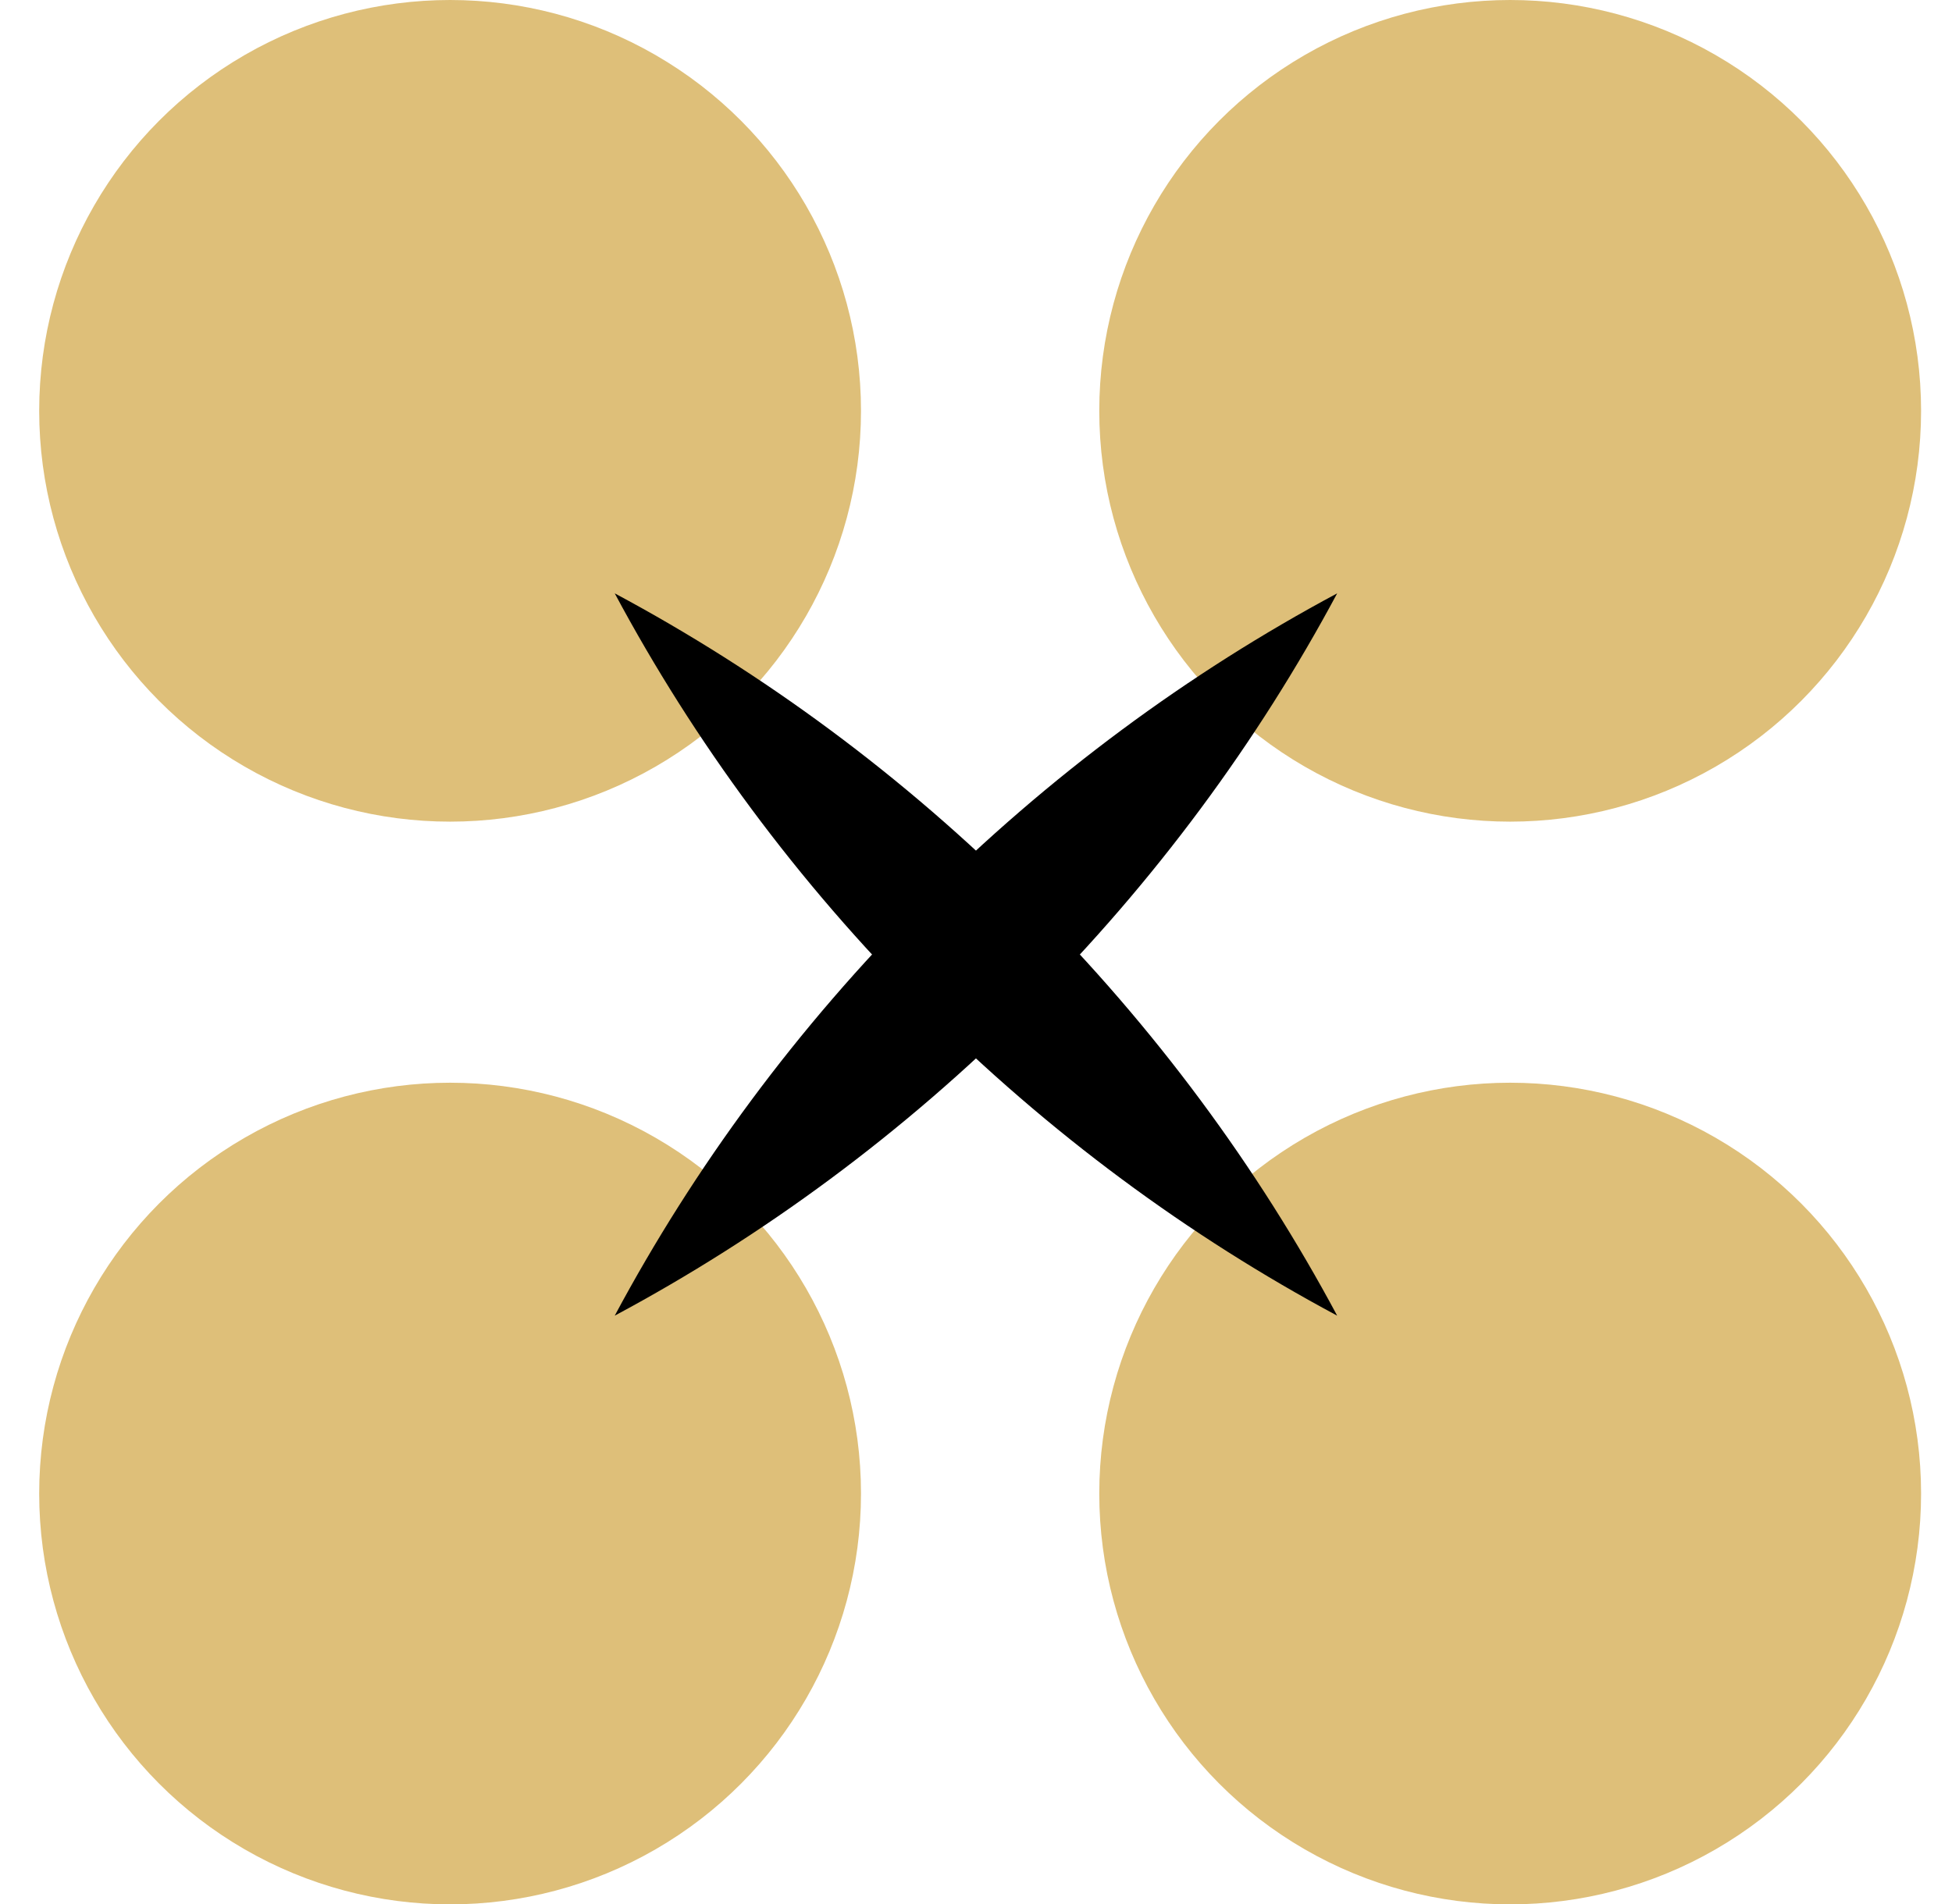 <svg xmlns="http://www.w3.org/2000/svg" id="Vrstva_1" viewBox="0 0 210.21 205.12"><defs><style>.cls-1,.cls-2{stroke-width:0}.cls-2{fill:#debf79}</style></defs><circle class="cls-2" cx="48.47" cy="160.87" r="44.25"/><circle class="cls-2" cx="48.47" cy="44.25" r="44.25"/><circle class="cls-2" cx="162.63" cy="160.87" r="44.25"/><circle class="cls-2" cx="162.63" cy="44.25" r="44.25"/><path class="cls-1" d="M66.2 63.91c8.55 15.97 19.62 31.04 33.19 44.61s28.64 24.64 44.61 33.19c-8.55-15.97-19.62-31.04-33.19-44.61C97.24 83.53 82.17 72.46 66.2 63.91Z"/><path class="cls-1" d="M66.2 141.71c15.97-8.55 31.04-19.62 44.61-33.19 13.57-13.57 24.64-28.64 33.19-44.61-15.97 8.55-31.04 19.62-44.61 33.19-13.57 13.57-24.64 28.64-33.19 44.61Z"/></svg>